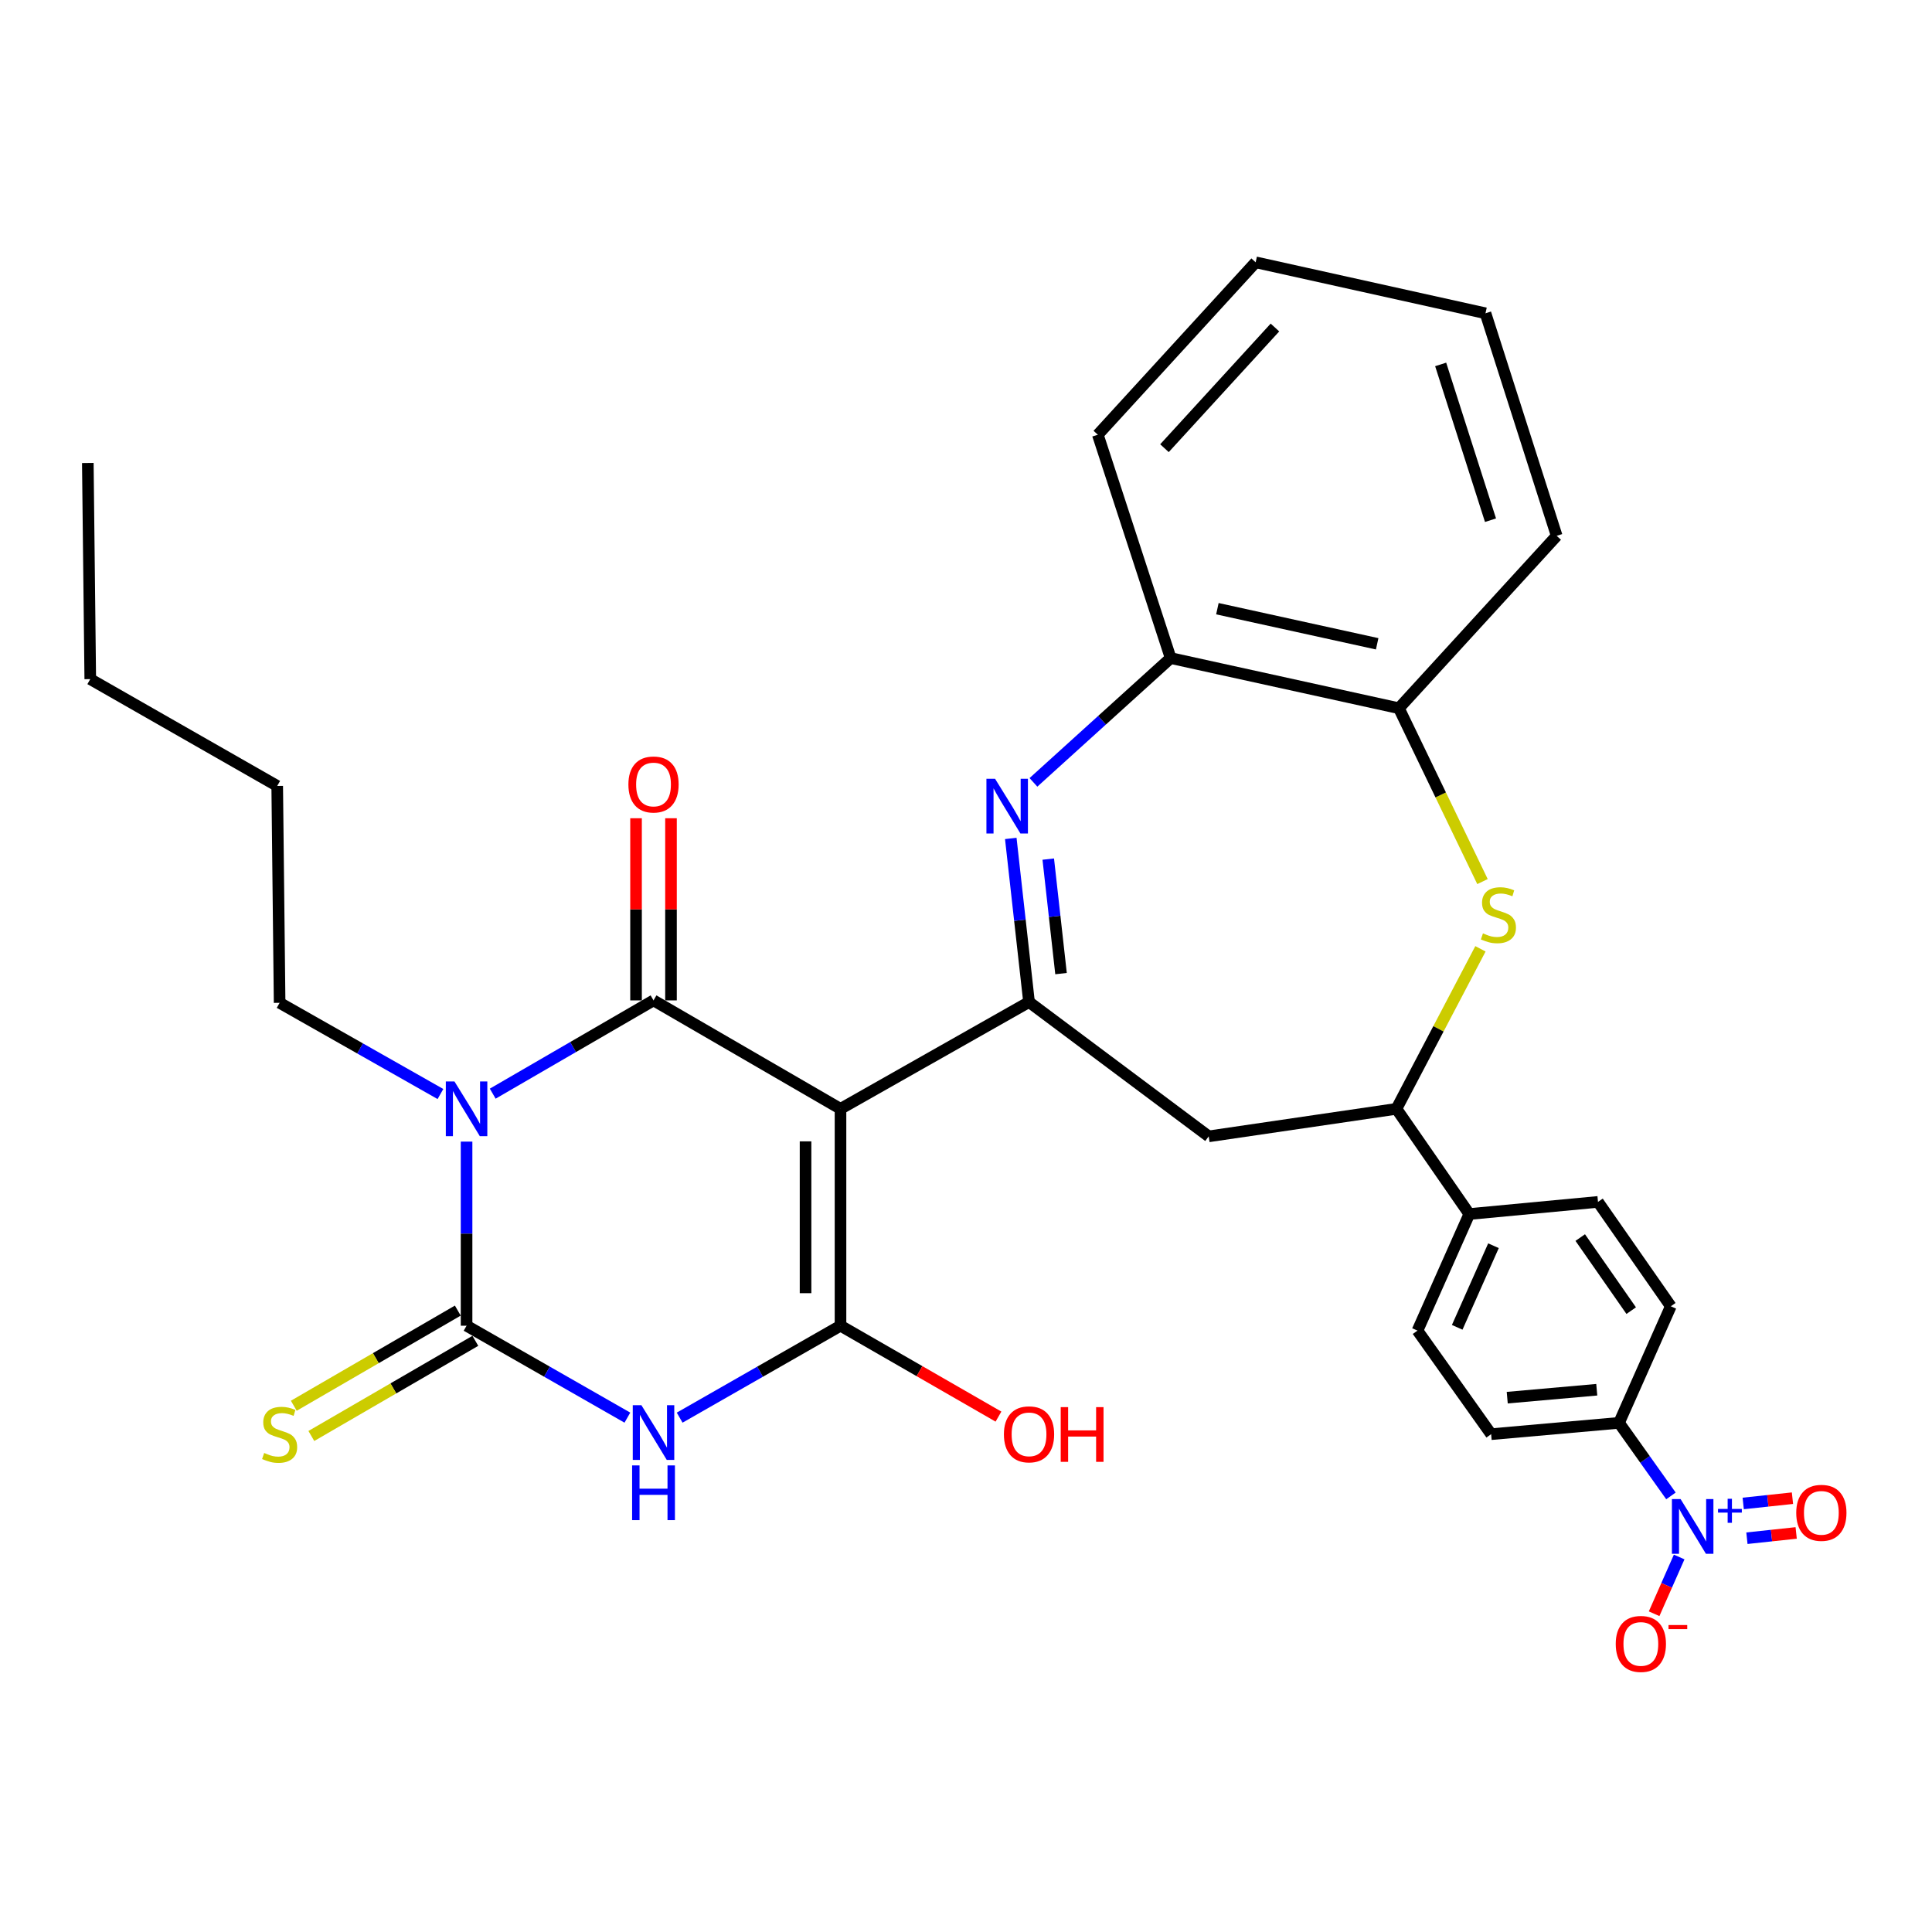 <?xml version='1.0' encoding='iso-8859-1'?>
<svg version='1.1' baseProfile='full'
              xmlns='http://www.w3.org/2000/svg'
                      xmlns:rdkit='http://www.rdkit.org/xml'
                      xmlns:xlink='http://www.w3.org/1999/xlink'
                  xml:space='preserve'
width='1000px' height='1000px' viewBox='0 0 1000 1000'>
<!-- END OF HEADER -->
<rect style='opacity:1.0;fill:#FFFFFF;stroke:none' width='1000' height='1000' x='0' y='0'> </rect>
<path class='bond-1' d='M 435.044,573.932 L 338.26,517.8' style='fill:none;fill-rule:evenodd;stroke:#000000;stroke-width:6px;stroke-linecap:butt;stroke-linejoin:miter;stroke-opacity:1' />
<path class='bond-4' d='M 435.044,573.932 L 435.044,686.187' style='fill:none;fill-rule:evenodd;stroke:#000000;stroke-width:6px;stroke-linecap:butt;stroke-linejoin:miter;stroke-opacity:1' />
<path class='bond-4' d='M 416.95,590.77 L 416.95,669.349' style='fill:none;fill-rule:evenodd;stroke:#000000;stroke-width:6px;stroke-linecap:butt;stroke-linejoin:miter;stroke-opacity:1' />
<path class='bond-5' d='M 435.044,573.932 L 532.623,518.644' style='fill:none;fill-rule:evenodd;stroke:#000000;stroke-width:6px;stroke-linecap:butt;stroke-linejoin:miter;stroke-opacity:1' />
<path class='bond-0' d='M 255.033,566.08 L 296.646,541.94' style='fill:none;fill-rule:evenodd;stroke:#0000FF;stroke-width:6px;stroke-linecap:butt;stroke-linejoin:miter;stroke-opacity:1' />
<path class='bond-0' d='M 296.646,541.94 L 338.26,517.8' style='fill:none;fill-rule:evenodd;stroke:#000000;stroke-width:6px;stroke-linecap:butt;stroke-linejoin:miter;stroke-opacity:1' />
<path class='bond-24' d='M 227.975,566.264 L 186.353,542.66' style='fill:none;fill-rule:evenodd;stroke:#0000FF;stroke-width:6px;stroke-linecap:butt;stroke-linejoin:miter;stroke-opacity:1' />
<path class='bond-24' d='M 186.353,542.66 L 144.732,519.056' style='fill:none;fill-rule:evenodd;stroke:#000000;stroke-width:6px;stroke-linecap:butt;stroke-linejoin:miter;stroke-opacity:1' />
<path class='bond-32' d='M 241.496,590.899 L 241.496,638.543' style='fill:none;fill-rule:evenodd;stroke:#0000FF;stroke-width:6px;stroke-linecap:butt;stroke-linejoin:miter;stroke-opacity:1' />
<path class='bond-32' d='M 241.496,638.543 L 241.496,686.187' style='fill:none;fill-rule:evenodd;stroke:#000000;stroke-width:6px;stroke-linecap:butt;stroke-linejoin:miter;stroke-opacity:1' />
<path class='bond-15' d='M 347.307,517.8 L 347.307,470.661' style='fill:none;fill-rule:evenodd;stroke:#000000;stroke-width:6px;stroke-linecap:butt;stroke-linejoin:miter;stroke-opacity:1' />
<path class='bond-15' d='M 347.307,470.661 L 347.307,423.523' style='fill:none;fill-rule:evenodd;stroke:#FF0000;stroke-width:6px;stroke-linecap:butt;stroke-linejoin:miter;stroke-opacity:1' />
<path class='bond-15' d='M 329.213,517.8 L 329.213,470.661' style='fill:none;fill-rule:evenodd;stroke:#000000;stroke-width:6px;stroke-linecap:butt;stroke-linejoin:miter;stroke-opacity:1' />
<path class='bond-15' d='M 329.213,470.661 L 329.213,423.523' style='fill:none;fill-rule:evenodd;stroke:#FF0000;stroke-width:6px;stroke-linecap:butt;stroke-linejoin:miter;stroke-opacity:1' />
<path class='bond-2' d='M 241.496,686.187 L 283.115,709.98' style='fill:none;fill-rule:evenodd;stroke:#000000;stroke-width:6px;stroke-linecap:butt;stroke-linejoin:miter;stroke-opacity:1' />
<path class='bond-2' d='M 283.115,709.98 L 324.734,733.772' style='fill:none;fill-rule:evenodd;stroke:#0000FF;stroke-width:6px;stroke-linecap:butt;stroke-linejoin:miter;stroke-opacity:1' />
<path class='bond-13' d='M 236.956,678.362 L 194.512,702.987' style='fill:none;fill-rule:evenodd;stroke:#000000;stroke-width:6px;stroke-linecap:butt;stroke-linejoin:miter;stroke-opacity:1' />
<path class='bond-13' d='M 194.512,702.987 L 152.068,727.613' style='fill:none;fill-rule:evenodd;stroke:#CCCC00;stroke-width:6px;stroke-linecap:butt;stroke-linejoin:miter;stroke-opacity:1' />
<path class='bond-13' d='M 246.036,694.012 L 203.593,718.638' style='fill:none;fill-rule:evenodd;stroke:#000000;stroke-width:6px;stroke-linecap:butt;stroke-linejoin:miter;stroke-opacity:1' />
<path class='bond-13' d='M 203.593,718.638 L 161.149,743.264' style='fill:none;fill-rule:evenodd;stroke:#CCCC00;stroke-width:6px;stroke-linecap:butt;stroke-linejoin:miter;stroke-opacity:1' />
<path class='bond-3' d='M 351.787,733.774 L 393.416,709.98' style='fill:none;fill-rule:evenodd;stroke:#0000FF;stroke-width:6px;stroke-linecap:butt;stroke-linejoin:miter;stroke-opacity:1' />
<path class='bond-3' d='M 393.416,709.98 L 435.044,686.187' style='fill:none;fill-rule:evenodd;stroke:#000000;stroke-width:6px;stroke-linecap:butt;stroke-linejoin:miter;stroke-opacity:1' />
<path class='bond-19' d='M 435.044,686.187 L 475.926,709.709' style='fill:none;fill-rule:evenodd;stroke:#000000;stroke-width:6px;stroke-linecap:butt;stroke-linejoin:miter;stroke-opacity:1' />
<path class='bond-19' d='M 475.926,709.709 L 516.808,733.231' style='fill:none;fill-rule:evenodd;stroke:#FF0000;stroke-width:6px;stroke-linecap:butt;stroke-linejoin:miter;stroke-opacity:1' />
<path class='bond-6' d='M 532.623,518.644 L 527.9,476.31' style='fill:none;fill-rule:evenodd;stroke:#000000;stroke-width:6px;stroke-linecap:butt;stroke-linejoin:miter;stroke-opacity:1' />
<path class='bond-6' d='M 527.9,476.31 L 523.178,433.976' style='fill:none;fill-rule:evenodd;stroke:#0000FF;stroke-width:6px;stroke-linecap:butt;stroke-linejoin:miter;stroke-opacity:1' />
<path class='bond-6' d='M 549.189,503.938 L 545.883,474.304' style='fill:none;fill-rule:evenodd;stroke:#000000;stroke-width:6px;stroke-linecap:butt;stroke-linejoin:miter;stroke-opacity:1' />
<path class='bond-6' d='M 545.883,474.304 L 542.577,444.67' style='fill:none;fill-rule:evenodd;stroke:#0000FF;stroke-width:6px;stroke-linecap:butt;stroke-linejoin:miter;stroke-opacity:1' />
<path class='bond-9' d='M 532.623,518.644 L 625.627,588.176' style='fill:none;fill-rule:evenodd;stroke:#000000;stroke-width:6px;stroke-linecap:butt;stroke-linejoin:miter;stroke-opacity:1' />
<path class='bond-11' d='M 534.908,404.951 L 570.416,372.784' style='fill:none;fill-rule:evenodd;stroke:#0000FF;stroke-width:6px;stroke-linecap:butt;stroke-linejoin:miter;stroke-opacity:1' />
<path class='bond-11' d='M 570.416,372.784 L 605.925,340.617' style='fill:none;fill-rule:evenodd;stroke:#000000;stroke-width:6px;stroke-linecap:butt;stroke-linejoin:miter;stroke-opacity:1' />
<path class='bond-7' d='M 864.885,774.274 L 851.444,755.371' style='fill:none;fill-rule:evenodd;stroke:#0000FF;stroke-width:6px;stroke-linecap:butt;stroke-linejoin:miter;stroke-opacity:1' />
<path class='bond-7' d='M 851.444,755.371 L 838.004,736.469' style='fill:none;fill-rule:evenodd;stroke:#000000;stroke-width:6px;stroke-linecap:butt;stroke-linejoin:miter;stroke-opacity:1' />
<path class='bond-16' d='M 869.137,805.898 L 862.652,820.583' style='fill:none;fill-rule:evenodd;stroke:#0000FF;stroke-width:6px;stroke-linecap:butt;stroke-linejoin:miter;stroke-opacity:1' />
<path class='bond-16' d='M 862.652,820.583 L 856.168,835.267' style='fill:none;fill-rule:evenodd;stroke:#FF0000;stroke-width:6px;stroke-linecap:butt;stroke-linejoin:miter;stroke-opacity:1' />
<path class='bond-17' d='M 904.203,796.176 L 916.95,794.814' style='fill:none;fill-rule:evenodd;stroke:#0000FF;stroke-width:6px;stroke-linecap:butt;stroke-linejoin:miter;stroke-opacity:1' />
<path class='bond-17' d='M 916.95,794.814 L 929.698,793.452' style='fill:none;fill-rule:evenodd;stroke:#FF0000;stroke-width:6px;stroke-linecap:butt;stroke-linejoin:miter;stroke-opacity:1' />
<path class='bond-17' d='M 902.28,778.185 L 915.028,776.822' style='fill:none;fill-rule:evenodd;stroke:#0000FF;stroke-width:6px;stroke-linecap:butt;stroke-linejoin:miter;stroke-opacity:1' />
<path class='bond-17' d='M 915.028,776.822 L 927.775,775.46' style='fill:none;fill-rule:evenodd;stroke:#FF0000;stroke-width:6px;stroke-linecap:butt;stroke-linejoin:miter;stroke-opacity:1' />
<path class='bond-8' d='M 766.276,491.107 L 744.535,532.52' style='fill:none;fill-rule:evenodd;stroke:#CCCC00;stroke-width:6px;stroke-linecap:butt;stroke-linejoin:miter;stroke-opacity:1' />
<path class='bond-8' d='M 744.535,532.52 L 722.793,573.932' style='fill:none;fill-rule:evenodd;stroke:#000000;stroke-width:6px;stroke-linecap:butt;stroke-linejoin:miter;stroke-opacity:1' />
<path class='bond-33' d='M 767.339,456.304 L 745.705,411.443' style='fill:none;fill-rule:evenodd;stroke:#CCCC00;stroke-width:6px;stroke-linecap:butt;stroke-linejoin:miter;stroke-opacity:1' />
<path class='bond-33' d='M 745.705,411.443 L 724.07,366.582' style='fill:none;fill-rule:evenodd;stroke:#000000;stroke-width:6px;stroke-linecap:butt;stroke-linejoin:miter;stroke-opacity:1' />
<path class='bond-10' d='M 625.627,588.176 L 722.793,573.932' style='fill:none;fill-rule:evenodd;stroke:#000000;stroke-width:6px;stroke-linecap:butt;stroke-linejoin:miter;stroke-opacity:1' />
<path class='bond-18' d='M 722.793,573.932 L 760.51,628.386' style='fill:none;fill-rule:evenodd;stroke:#000000;stroke-width:6px;stroke-linecap:butt;stroke-linejoin:miter;stroke-opacity:1' />
<path class='bond-12' d='M 605.925,340.617 L 724.07,366.582' style='fill:none;fill-rule:evenodd;stroke:#000000;stroke-width:6px;stroke-linecap:butt;stroke-linejoin:miter;stroke-opacity:1' />
<path class='bond-12' d='M 630.12,315.057 L 712.821,333.233' style='fill:none;fill-rule:evenodd;stroke:#000000;stroke-width:6px;stroke-linecap:butt;stroke-linejoin:miter;stroke-opacity:1' />
<path class='bond-25' d='M 605.925,340.617 L 568.228,225.004' style='fill:none;fill-rule:evenodd;stroke:#000000;stroke-width:6px;stroke-linecap:butt;stroke-linejoin:miter;stroke-opacity:1' />
<path class='bond-26' d='M 724.07,366.582 L 805.736,277.347' style='fill:none;fill-rule:evenodd;stroke:#000000;stroke-width:6px;stroke-linecap:butt;stroke-linejoin:miter;stroke-opacity:1' />
<path class='bond-14' d='M 838.004,736.469 L 771.809,742.329' style='fill:none;fill-rule:evenodd;stroke:#000000;stroke-width:6px;stroke-linecap:butt;stroke-linejoin:miter;stroke-opacity:1' />
<path class='bond-14' d='M 826.479,719.324 L 780.142,723.427' style='fill:none;fill-rule:evenodd;stroke:#000000;stroke-width:6px;stroke-linecap:butt;stroke-linejoin:miter;stroke-opacity:1' />
<path class='bond-34' d='M 838.004,736.469 L 864.803,676.135' style='fill:none;fill-rule:evenodd;stroke:#000000;stroke-width:6px;stroke-linecap:butt;stroke-linejoin:miter;stroke-opacity:1' />
<path class='bond-22' d='M 760.51,628.386 L 827.117,622.103' style='fill:none;fill-rule:evenodd;stroke:#000000;stroke-width:6px;stroke-linecap:butt;stroke-linejoin:miter;stroke-opacity:1' />
<path class='bond-23' d='M 760.51,628.386 L 733.69,688.72' style='fill:none;fill-rule:evenodd;stroke:#000000;stroke-width:6px;stroke-linecap:butt;stroke-linejoin:miter;stroke-opacity:1' />
<path class='bond-23' d='M 773.021,644.786 L 754.247,687.02' style='fill:none;fill-rule:evenodd;stroke:#000000;stroke-width:6px;stroke-linecap:butt;stroke-linejoin:miter;stroke-opacity:1' />
<path class='bond-20' d='M 864.803,676.135 L 827.117,622.103' style='fill:none;fill-rule:evenodd;stroke:#000000;stroke-width:6px;stroke-linecap:butt;stroke-linejoin:miter;stroke-opacity:1' />
<path class='bond-20' d='M 844.309,678.381 L 817.929,640.559' style='fill:none;fill-rule:evenodd;stroke:#000000;stroke-width:6px;stroke-linecap:butt;stroke-linejoin:miter;stroke-opacity:1' />
<path class='bond-21' d='M 771.809,742.329 L 733.69,688.72' style='fill:none;fill-rule:evenodd;stroke:#000000;stroke-width:6px;stroke-linecap:butt;stroke-linejoin:miter;stroke-opacity:1' />
<path class='bond-27' d='M 144.732,519.056 L 143.485,406.801' style='fill:none;fill-rule:evenodd;stroke:#000000;stroke-width:6px;stroke-linecap:butt;stroke-linejoin:miter;stroke-opacity:1' />
<path class='bond-29' d='M 568.228,225.004 L 649.924,135.769' style='fill:none;fill-rule:evenodd;stroke:#000000;stroke-width:6px;stroke-linecap:butt;stroke-linejoin:miter;stroke-opacity:1' />
<path class='bond-29' d='M 602.726,231.983 L 659.913,169.519' style='fill:none;fill-rule:evenodd;stroke:#000000;stroke-width:6px;stroke-linecap:butt;stroke-linejoin:miter;stroke-opacity:1' />
<path class='bond-35' d='M 805.736,277.347 L 768.884,162.157' style='fill:none;fill-rule:evenodd;stroke:#000000;stroke-width:6px;stroke-linecap:butt;stroke-linejoin:miter;stroke-opacity:1' />
<path class='bond-35' d='M 771.485,269.258 L 745.688,188.625' style='fill:none;fill-rule:evenodd;stroke:#000000;stroke-width:6px;stroke-linecap:butt;stroke-linejoin:miter;stroke-opacity:1' />
<path class='bond-28' d='M 143.485,406.801 L 46.721,351.513' style='fill:none;fill-rule:evenodd;stroke:#000000;stroke-width:6px;stroke-linecap:butt;stroke-linejoin:miter;stroke-opacity:1' />
<path class='bond-31' d='M 46.721,351.513 L 45.455,239.641' style='fill:none;fill-rule:evenodd;stroke:#000000;stroke-width:6px;stroke-linecap:butt;stroke-linejoin:miter;stroke-opacity:1' />
<path class='bond-30' d='M 649.924,135.769 L 768.884,162.157' style='fill:none;fill-rule:evenodd;stroke:#000000;stroke-width:6px;stroke-linecap:butt;stroke-linejoin:miter;stroke-opacity:1' />
<path  class='atom-1' d='M 235.236 559.772
L 244.516 574.772
Q 245.436 576.252, 246.916 578.932
Q 248.396 581.612, 248.476 581.772
L 248.476 559.772
L 252.236 559.772
L 252.236 588.092
L 248.356 588.092
L 238.396 571.692
Q 237.236 569.772, 235.996 567.572
Q 234.796 565.372, 234.436 564.692
L 234.436 588.092
L 230.756 588.092
L 230.756 559.772
L 235.236 559.772
' fill='#0000FF'/>
<path  class='atom-4' d='M 332 727.345
L 341.28 742.345
Q 342.2 743.825, 343.68 746.505
Q 345.16 749.185, 345.24 749.345
L 345.24 727.345
L 349 727.345
L 349 755.665
L 345.12 755.665
L 335.16 739.265
Q 334 737.345, 332.76 735.145
Q 331.56 732.945, 331.2 732.265
L 331.2 755.665
L 327.52 755.665
L 327.52 727.345
L 332 727.345
' fill='#0000FF'/>
<path  class='atom-4' d='M 327.18 758.497
L 331.02 758.497
L 331.02 770.537
L 345.5 770.537
L 345.5 758.497
L 349.34 758.497
L 349.34 786.817
L 345.5 786.817
L 345.5 773.737
L 331.02 773.737
L 331.02 786.817
L 327.18 786.817
L 327.18 758.497
' fill='#0000FF'/>
<path  class='atom-7' d='M 515.054 403.106
L 524.334 418.106
Q 525.254 419.586, 526.734 422.266
Q 528.214 424.946, 528.294 425.106
L 528.294 403.106
L 532.054 403.106
L 532.054 431.426
L 528.174 431.426
L 518.214 415.026
Q 517.054 413.106, 515.814 410.906
Q 514.614 408.706, 514.254 408.026
L 514.254 431.426
L 510.574 431.426
L 510.574 403.106
L 515.054 403.106
' fill='#0000FF'/>
<path  class='atom-8' d='M 869.862 775.918
L 879.142 790.918
Q 880.062 792.398, 881.542 795.078
Q 883.022 797.758, 883.102 797.918
L 883.102 775.918
L 886.862 775.918
L 886.862 804.238
L 882.982 804.238
L 873.022 787.838
Q 871.862 785.918, 870.622 783.718
Q 869.422 781.518, 869.062 780.838
L 869.062 804.238
L 865.382 804.238
L 865.382 775.918
L 869.862 775.918
' fill='#0000FF'/>
<path  class='atom-8' d='M 889.238 781.023
L 894.228 781.023
L 894.228 775.769
L 896.445 775.769
L 896.445 781.023
L 901.567 781.023
L 901.567 782.924
L 896.445 782.924
L 896.445 788.204
L 894.228 788.204
L 894.228 782.924
L 889.238 782.924
L 889.238 781.023
' fill='#0000FF'/>
<path  class='atom-9' d='M 767.578 483.108
Q 767.898 483.228, 769.218 483.788
Q 770.538 484.348, 771.978 484.708
Q 773.458 485.028, 774.898 485.028
Q 777.578 485.028, 779.138 483.748
Q 780.698 482.428, 780.698 480.148
Q 780.698 478.588, 779.898 477.628
Q 779.138 476.668, 777.938 476.148
Q 776.738 475.628, 774.738 475.028
Q 772.218 474.268, 770.698 473.548
Q 769.218 472.828, 768.138 471.308
Q 767.098 469.788, 767.098 467.228
Q 767.098 463.668, 769.498 461.468
Q 771.938 459.268, 776.738 459.268
Q 780.018 459.268, 783.738 460.828
L 782.818 463.908
Q 779.418 462.508, 776.858 462.508
Q 774.098 462.508, 772.578 463.668
Q 771.058 464.788, 771.098 466.748
Q 771.098 468.268, 771.858 469.188
Q 772.658 470.108, 773.778 470.628
Q 774.938 471.148, 776.858 471.748
Q 779.418 472.548, 780.938 473.348
Q 782.458 474.148, 783.538 475.788
Q 784.658 477.388, 784.658 480.148
Q 784.658 484.068, 782.018 486.188
Q 779.418 488.268, 775.058 488.268
Q 772.538 488.268, 770.618 487.708
Q 768.738 487.188, 766.498 486.268
L 767.578 483.108
' fill='#CCCC00'/>
<path  class='atom-14' d='M 136.732 752.049
Q 137.052 752.169, 138.372 752.729
Q 139.692 753.289, 141.132 753.649
Q 142.612 753.969, 144.052 753.969
Q 146.732 753.969, 148.292 752.689
Q 149.852 751.369, 149.852 749.089
Q 149.852 747.529, 149.052 746.569
Q 148.292 745.609, 147.092 745.089
Q 145.892 744.569, 143.892 743.969
Q 141.372 743.209, 139.852 742.489
Q 138.372 741.769, 137.292 740.249
Q 136.252 738.729, 136.252 736.169
Q 136.252 732.609, 138.652 730.409
Q 141.092 728.209, 145.892 728.209
Q 149.172 728.209, 152.892 729.769
L 151.972 732.849
Q 148.572 731.449, 146.012 731.449
Q 143.252 731.449, 141.732 732.609
Q 140.212 733.729, 140.252 735.689
Q 140.252 737.209, 141.012 738.129
Q 141.812 739.049, 142.932 739.569
Q 144.092 740.089, 146.012 740.689
Q 148.572 741.489, 150.092 742.289
Q 151.612 743.089, 152.692 744.729
Q 153.812 746.329, 153.812 749.089
Q 153.812 753.009, 151.172 755.129
Q 148.572 757.209, 144.212 757.209
Q 141.692 757.209, 139.772 756.649
Q 137.892 756.129, 135.652 755.209
L 136.732 752.049
' fill='#CCCC00'/>
<path  class='atom-16' d='M 325.26 406.047
Q 325.26 399.247, 328.62 395.447
Q 331.98 391.647, 338.26 391.647
Q 344.54 391.647, 347.9 395.447
Q 351.26 399.247, 351.26 406.047
Q 351.26 412.927, 347.86 416.847
Q 344.46 420.727, 338.26 420.727
Q 332.02 420.727, 328.62 416.847
Q 325.26 412.967, 325.26 406.047
M 338.26 417.527
Q 342.58 417.527, 344.9 414.647
Q 347.26 411.727, 347.26 406.047
Q 347.26 400.487, 344.9 397.687
Q 342.58 394.847, 338.26 394.847
Q 333.94 394.847, 331.58 397.647
Q 329.26 400.447, 329.26 406.047
Q 329.26 411.767, 331.58 414.647
Q 333.94 417.527, 338.26 417.527
' fill='#FF0000'/>
<path  class='atom-17' d='M 836.303 850.895
Q 836.303 844.095, 839.663 840.295
Q 843.023 836.495, 849.303 836.495
Q 855.583 836.495, 858.943 840.295
Q 862.303 844.095, 862.303 850.895
Q 862.303 857.775, 858.903 861.695
Q 855.503 865.575, 849.303 865.575
Q 843.063 865.575, 839.663 861.695
Q 836.303 857.815, 836.303 850.895
M 849.303 862.375
Q 853.623 862.375, 855.943 859.495
Q 858.303 856.575, 858.303 850.895
Q 858.303 845.335, 855.943 842.535
Q 853.623 839.695, 849.303 839.695
Q 844.983 839.695, 842.623 842.495
Q 840.303 845.295, 840.303 850.895
Q 840.303 856.615, 842.623 859.495
Q 844.983 862.375, 849.303 862.375
' fill='#FF0000'/>
<path  class='atom-17' d='M 863.623 841.117
L 873.311 841.117
L 873.311 843.229
L 863.623 843.229
L 863.623 841.117
' fill='#FF0000'/>
<path  class='atom-18' d='M 929.729 783.041
Q 929.729 776.241, 933.089 772.441
Q 936.449 768.641, 942.729 768.641
Q 949.009 768.641, 952.369 772.441
Q 955.729 776.241, 955.729 783.041
Q 955.729 789.921, 952.329 793.841
Q 948.929 797.721, 942.729 797.721
Q 936.489 797.721, 933.089 793.841
Q 929.729 789.961, 929.729 783.041
M 942.729 794.521
Q 947.049 794.521, 949.369 791.641
Q 951.729 788.721, 951.729 783.041
Q 951.729 777.481, 949.369 774.681
Q 947.049 771.841, 942.729 771.841
Q 938.409 771.841, 936.049 774.641
Q 933.729 777.441, 933.729 783.041
Q 933.729 788.761, 936.049 791.641
Q 938.409 794.521, 942.729 794.521
' fill='#FF0000'/>
<path  class='atom-20' d='M 519.623 742.409
Q 519.623 735.609, 522.983 731.809
Q 526.343 728.009, 532.623 728.009
Q 538.903 728.009, 542.263 731.809
Q 545.623 735.609, 545.623 742.409
Q 545.623 749.289, 542.223 753.209
Q 538.823 757.089, 532.623 757.089
Q 526.383 757.089, 522.983 753.209
Q 519.623 749.329, 519.623 742.409
M 532.623 753.889
Q 536.943 753.889, 539.263 751.009
Q 541.623 748.089, 541.623 742.409
Q 541.623 736.849, 539.263 734.049
Q 536.943 731.209, 532.623 731.209
Q 528.303 731.209, 525.943 734.009
Q 523.623 736.809, 523.623 742.409
Q 523.623 748.129, 525.943 751.009
Q 528.303 753.889, 532.623 753.889
' fill='#FF0000'/>
<path  class='atom-20' d='M 549.023 728.329
L 552.863 728.329
L 552.863 740.369
L 567.343 740.369
L 567.343 728.329
L 571.183 728.329
L 571.183 756.649
L 567.343 756.649
L 567.343 743.569
L 552.863 743.569
L 552.863 756.649
L 549.023 756.649
L 549.023 728.329
' fill='#FF0000'/>
</svg>
